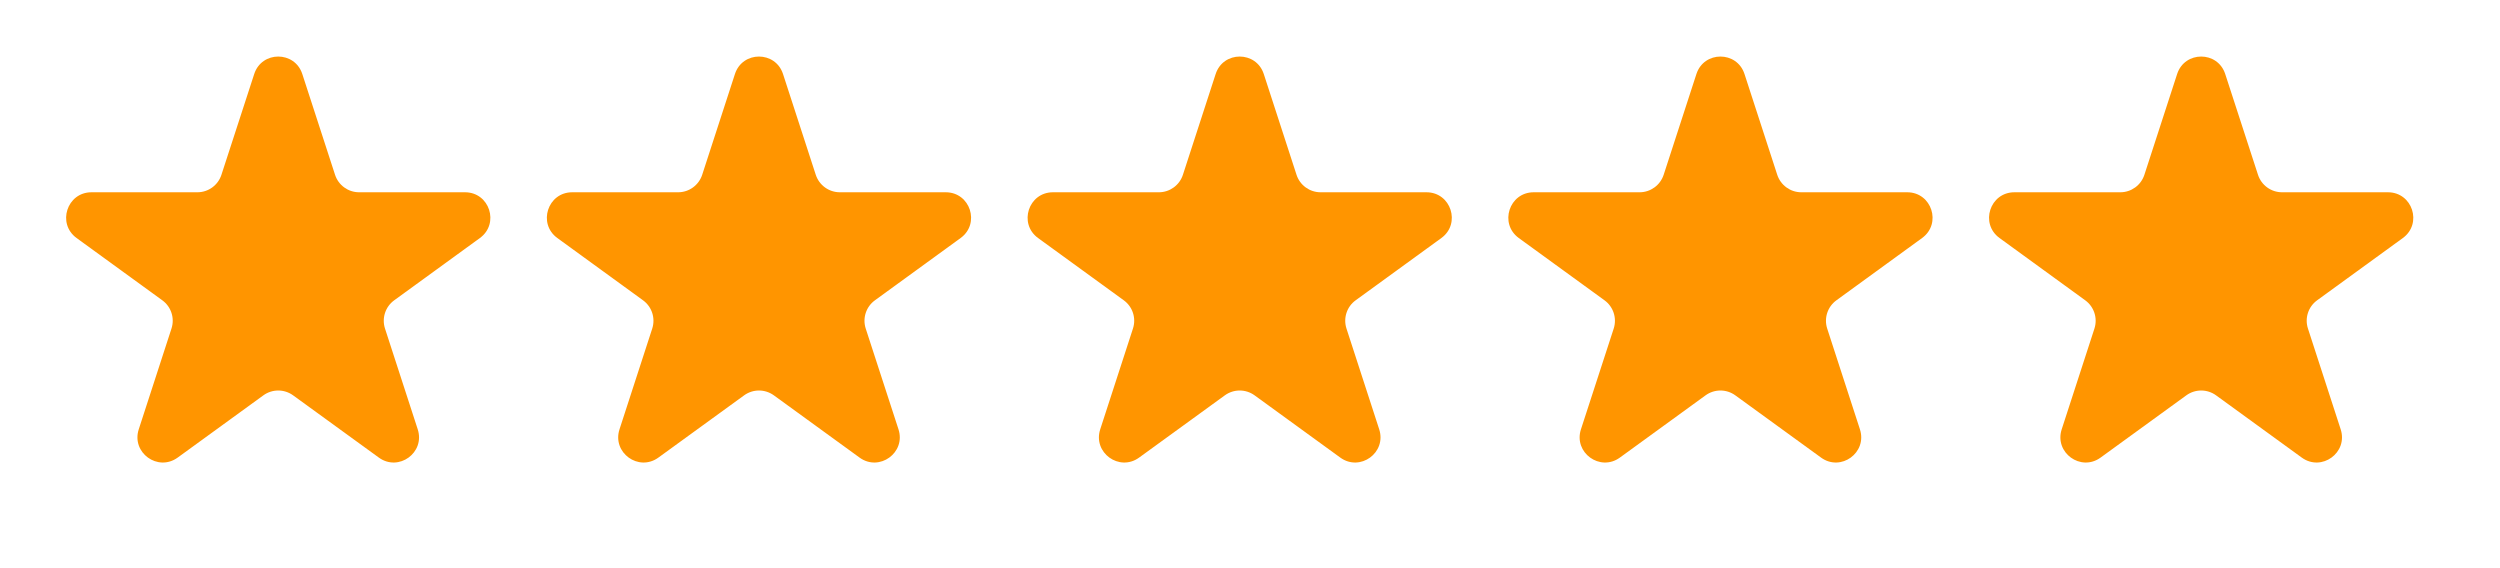 <?xml version="1.0" encoding="UTF-8"?> <svg xmlns="http://www.w3.org/2000/svg" width="66" height="15" viewBox="0 0 66 15" fill="none"><path d="M6.711 1.955C6.91 1.339 7.781 1.339 7.981 1.955L8.845 4.614C8.934 4.889 9.191 5.076 9.48 5.076H12.277C12.924 5.076 13.193 5.904 12.669 6.284L10.407 7.928C10.173 8.098 10.075 8.399 10.164 8.674L11.028 11.334C11.228 11.949 10.524 12.461 10.001 12.08L7.738 10.437C7.504 10.267 7.187 10.267 6.953 10.437L4.691 12.08C4.167 12.461 3.463 11.949 3.663 11.334L4.527 8.674C4.617 8.399 4.519 8.098 4.285 7.928L2.022 6.284C1.499 5.904 1.768 5.076 2.415 5.076H5.211C5.501 5.076 5.757 4.889 5.846 4.614L6.711 1.955Z" fill="#FF9500"></path><path d="M19.402 1.955C19.602 1.339 20.472 1.339 20.672 1.955L21.536 4.614C21.626 4.889 21.882 5.076 22.172 5.076H24.968C25.615 5.076 25.884 5.904 25.36 6.284L23.098 7.928C22.864 8.098 22.766 8.399 22.855 8.674L23.72 11.334C23.92 11.949 23.215 12.461 22.692 12.08L20.43 10.437C20.195 10.267 19.879 10.267 19.645 10.437L17.382 12.08C16.859 12.461 16.155 11.949 16.355 11.334L17.219 8.674C17.308 8.399 17.21 8.098 16.976 7.928L14.714 6.284C14.19 5.904 14.459 5.076 15.106 5.076H17.903C18.192 5.076 18.448 4.889 18.538 4.614L19.402 1.955Z" fill="#FF9500"></path><path d="M32.093 1.955C32.293 1.339 33.164 1.339 33.364 1.955L34.228 4.614C34.317 4.889 34.574 5.076 34.863 5.076H37.659C38.306 5.076 38.575 5.904 38.052 6.284L35.789 7.928C35.555 8.098 35.458 8.399 35.547 8.674L36.411 11.334C36.611 11.949 35.907 12.461 35.383 12.08L33.121 10.437C32.887 10.267 32.57 10.267 32.336 10.437L30.073 12.08C29.55 12.461 28.846 11.949 29.046 11.334L29.91 8.674C30 8.399 29.902 8.098 29.668 7.928L27.405 6.284C26.882 5.904 27.151 5.076 27.798 5.076H30.594C30.883 5.076 31.14 4.889 31.229 4.614L32.093 1.955Z" fill="#FF9500"></path><path d="M44.785 1.955C44.985 1.339 45.855 1.339 46.055 1.955L46.919 4.614C47.009 4.889 47.265 5.076 47.554 5.076H50.351C50.998 5.076 51.267 5.904 50.743 6.284L48.481 7.928C48.247 8.098 48.149 8.399 48.238 8.674L49.102 11.334C49.302 11.949 48.598 12.461 48.075 12.08L45.812 10.437C45.578 10.267 45.261 10.267 45.027 10.437L42.765 12.08C42.242 12.461 41.537 11.949 41.737 11.334L42.602 8.674C42.691 8.399 42.593 8.098 42.359 7.928L40.096 6.284C39.573 5.904 39.842 5.076 40.489 5.076H43.285C43.575 5.076 43.831 4.889 43.921 4.614L44.785 1.955Z" fill="#FF9500"></path><path d="M57.476 1.955C57.676 1.339 58.547 1.339 58.746 1.955L59.611 4.614C59.7 4.889 59.956 5.076 60.246 5.076H63.042C63.689 5.076 63.958 5.904 63.435 6.284L61.172 7.928C60.938 8.098 60.84 8.399 60.93 8.674L61.794 11.334C61.994 11.949 61.29 12.461 60.766 12.08L58.504 10.437C58.27 10.267 57.953 10.267 57.719 10.437L55.456 12.08C54.933 12.461 54.229 11.949 54.429 11.334L55.293 8.674C55.382 8.399 55.284 8.098 55.05 7.928L52.788 6.284C52.264 5.904 52.533 5.076 53.18 5.076H55.977C56.266 5.076 56.523 4.889 56.612 4.614L57.476 1.955Z" fill="#FF9500"></path></svg> 